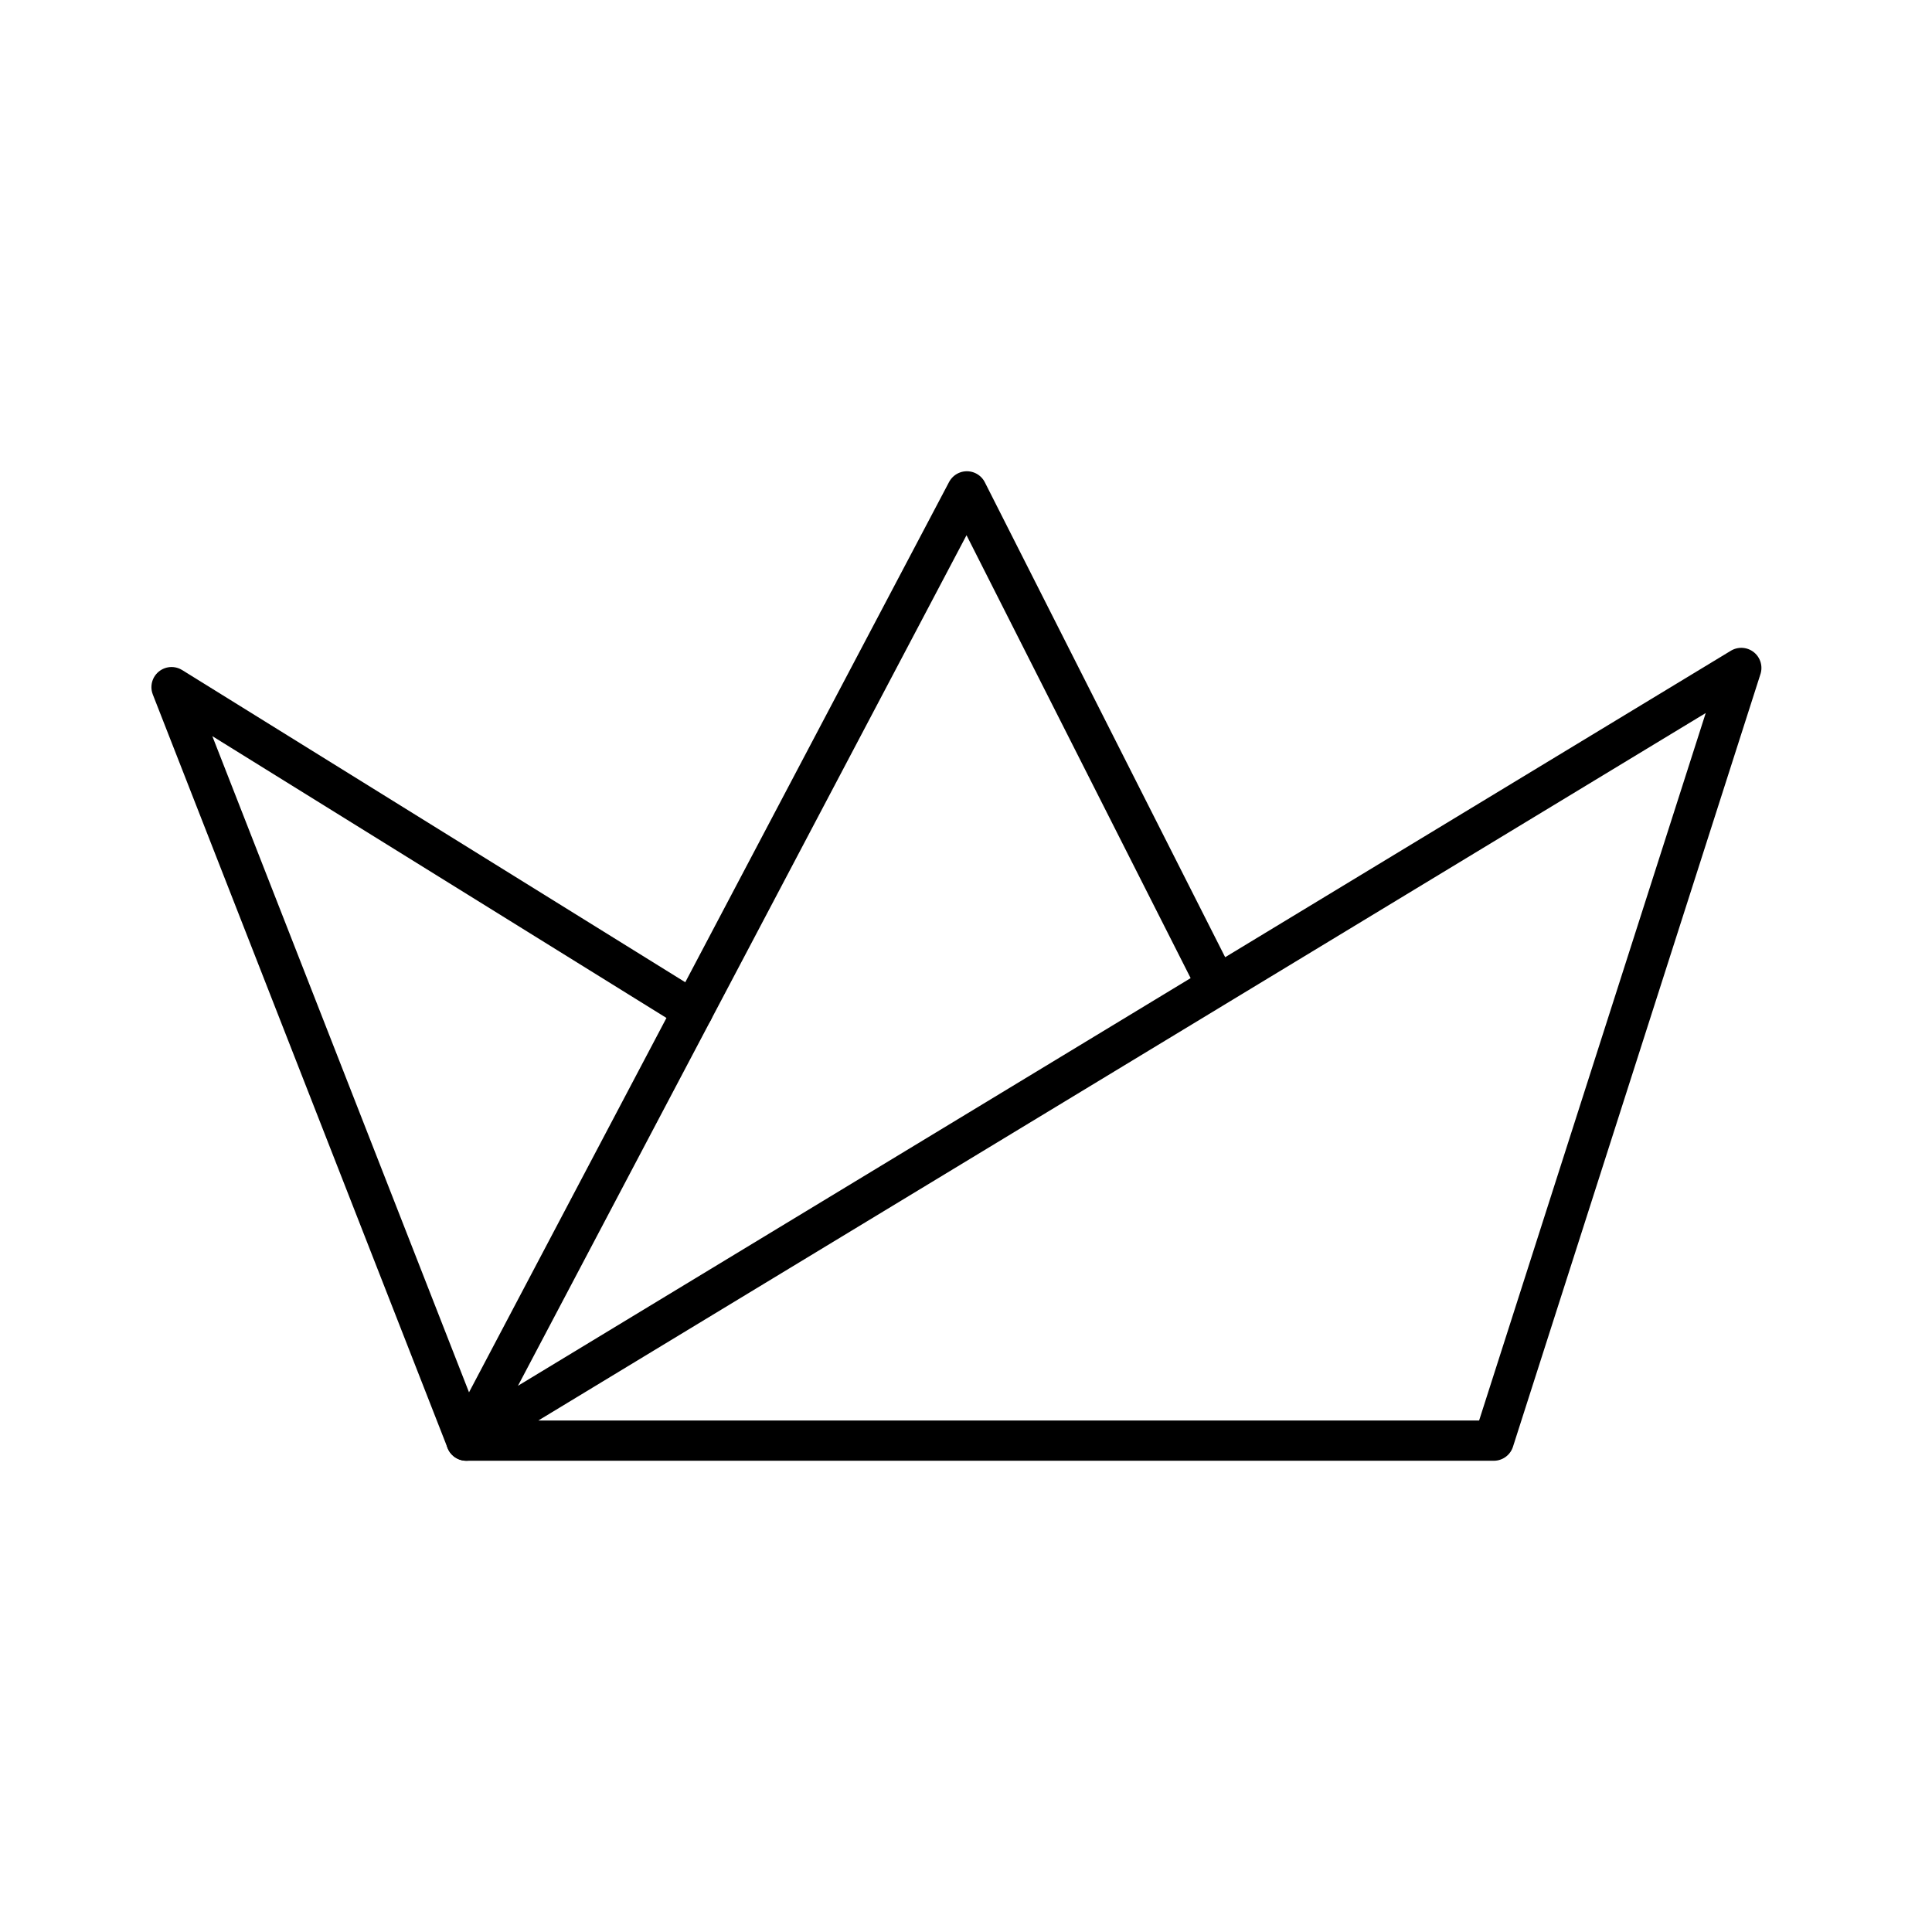 <?xml version="1.0" encoding="utf-8"?>
<!-- Generator: www.svgicons.com -->
<svg xmlns="http://www.w3.org/2000/svg" width="800" height="800" viewBox="0 0 48 48">
<path fill="none" stroke="currentColor" stroke-linecap="round" stroke-linejoin="round" d="M43.262 16.595L11.585 35.792h25.528zm-13.026 7.893l-6.214-12.28l-12.437 23.584"/><path fill="none" stroke="currentColor" stroke-linecap="round" stroke-linejoin="round" d="m11.585 35.792l-7.323-18.72l12.955 8.039"/>
</svg>